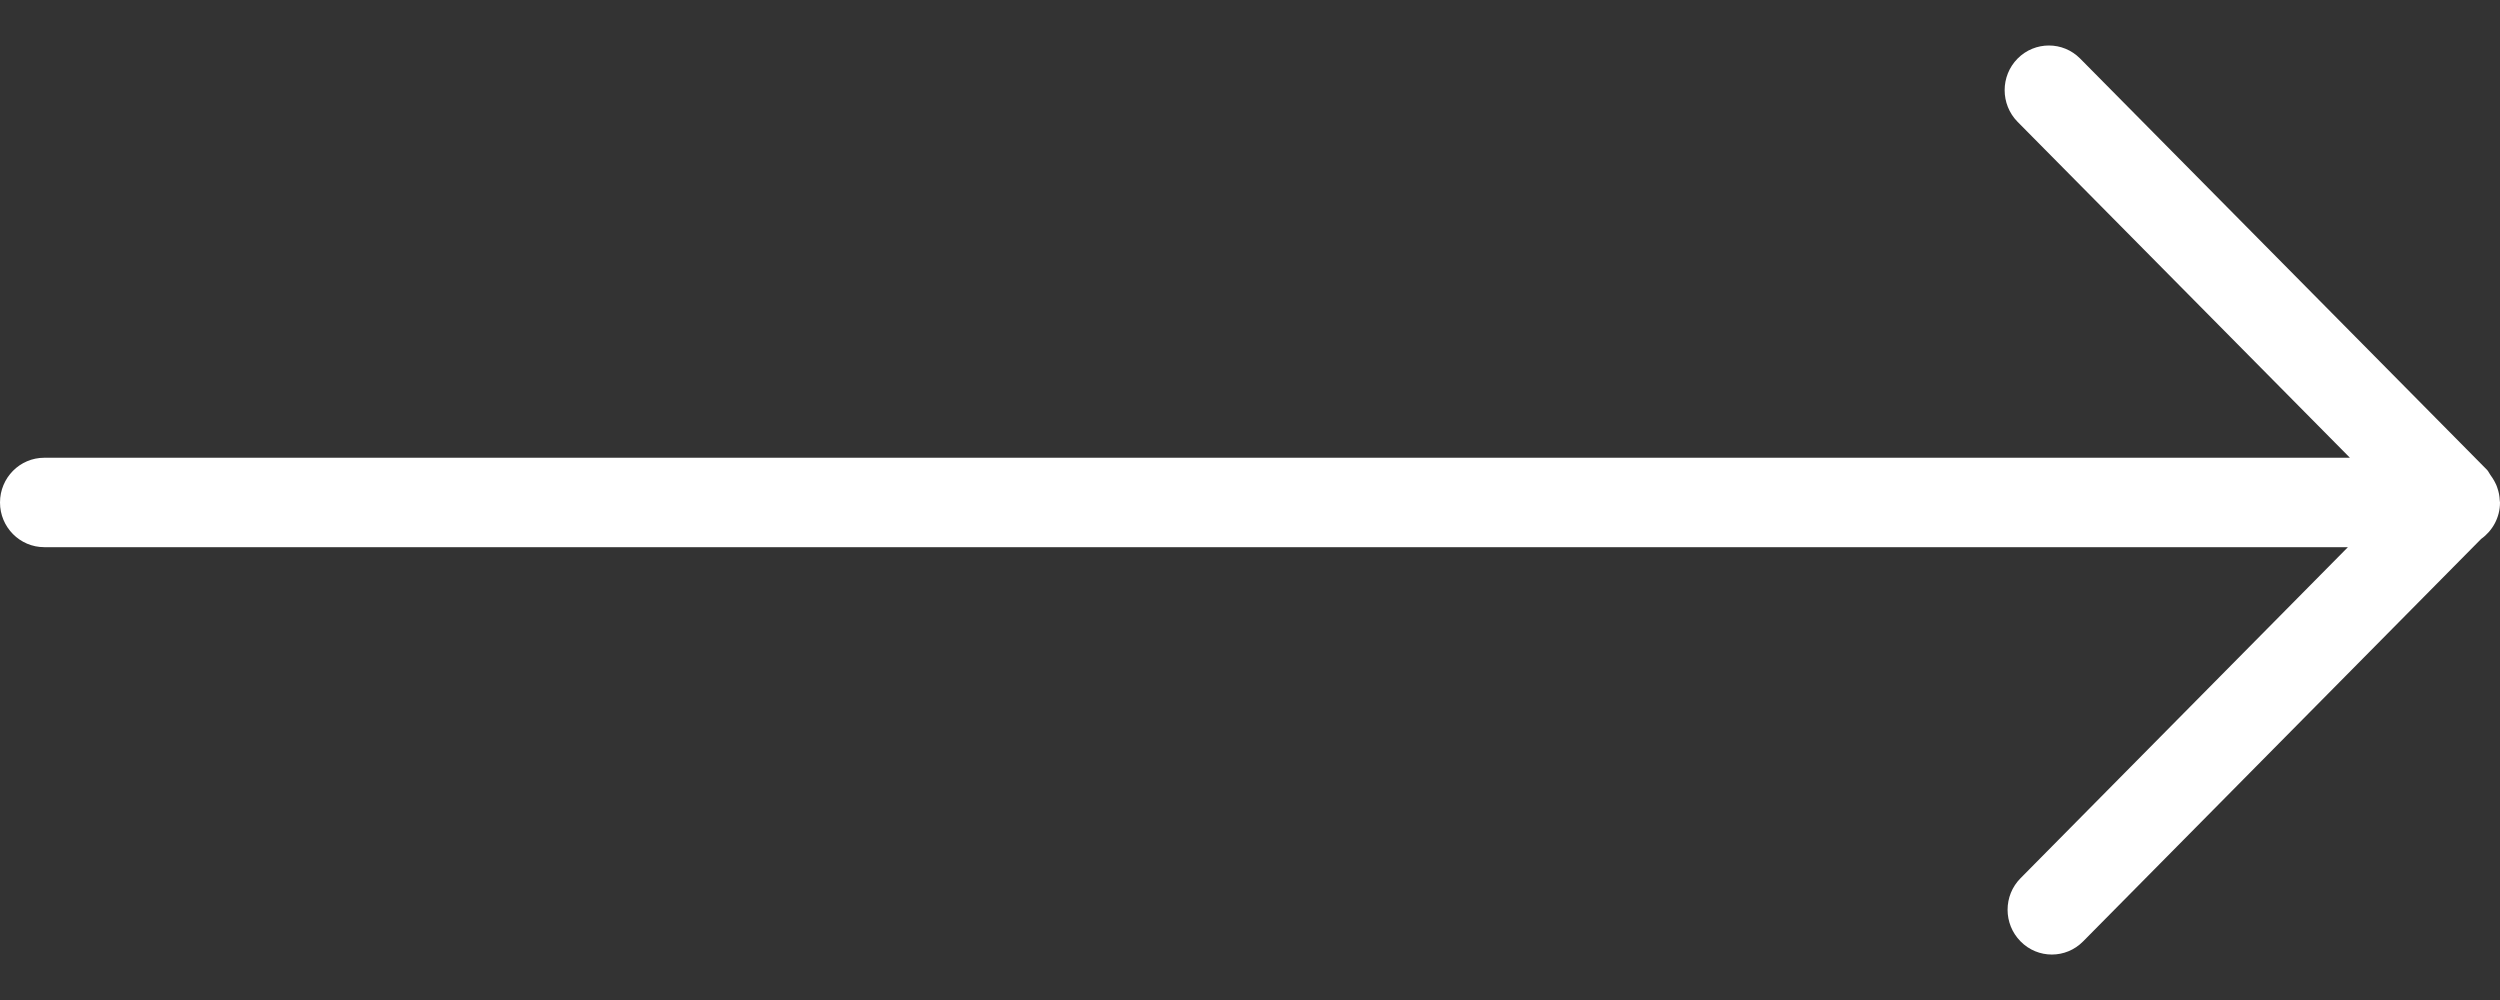 <svg width="30" height="12" viewBox="0 0 30 12" fill="none" xmlns="http://www.w3.org/2000/svg">
<rect x="0" y="0" width="30" height="12" fill="#333333" stroke="none"/>
<path id="Vector" d="M0.532 6.566L28.175 6.566L24.247 10.538C24.039 10.747 24.039 11.087 24.247 11.297C24.454 11.507 24.79 11.507 24.997 11.297L29.774 6.467C29.91 6.37 30 6.21 30 6.03C30 6.027 29.999 6.024 29.999 6.022C29.999 6.016 29.998 6.01 29.997 6.005C29.995 5.952 29.985 5.902 29.968 5.854C29.959 5.824 29.945 5.797 29.93 5.769C29.917 5.745 29.901 5.722 29.885 5.7C29.87 5.68 29.862 5.657 29.845 5.639L24.962 0.703C24.858 0.598 24.723 0.546 24.587 0.546C24.451 0.546 24.315 0.598 24.211 0.703C24.004 0.912 24.004 1.252 24.211 1.462L28.199 5.493L0.531 5.493C0.238 5.493 2.4075e-06 5.733 2.38157e-06 6.03C2.35565e-06 6.326 0.238 6.566 0.531 6.566L0.532 6.566Z" fill="white"/>
</svg>
